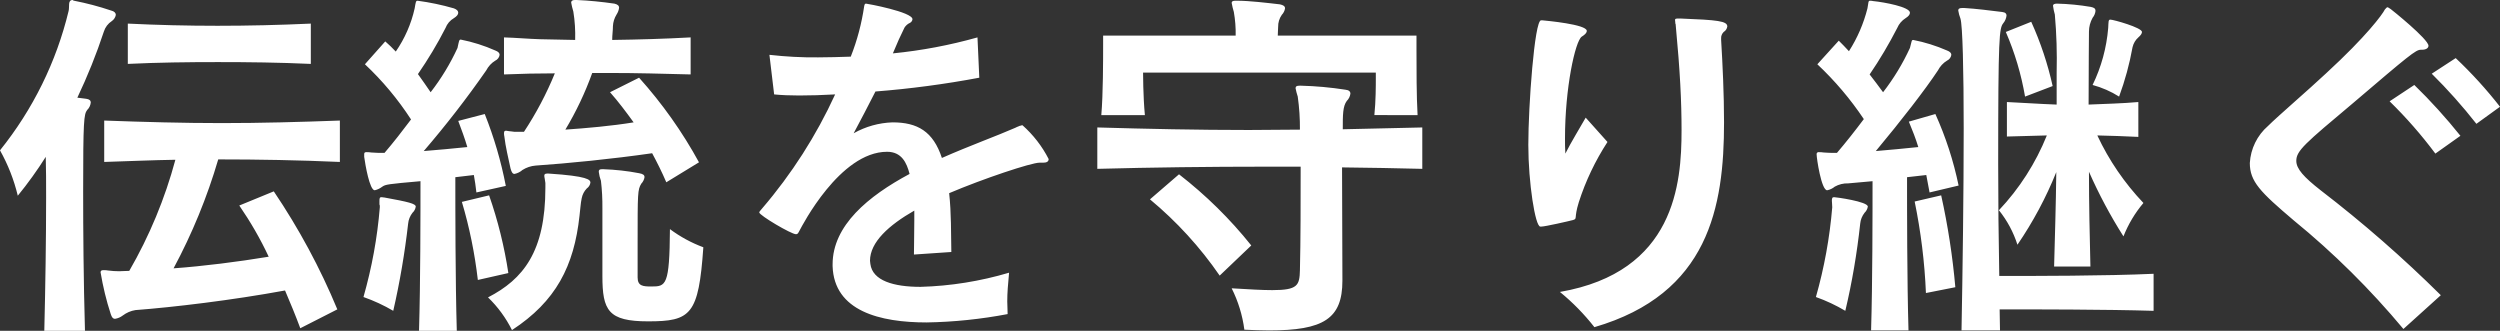 <?xml version="1.0" encoding="utf-8"?>
<!-- Generator: Adobe Illustrator 23.0.1, SVG Export Plug-In . SVG Version: 6.00 Build 0)  -->
<svg version="1.1" id="レイヤー_1" xmlns="http://www.w3.org/2000/svg" xmlns:xlink="http://www.w3.org/1999/xlink" x="0px"
	 y="0px" width="275.4px" height="36.44px" viewBox="0 0 275.4 36.44" style="enable-background:new 0 0 275.4 36.44;"
	 xml:space="preserve">
<rect x="0" y="0" width="275.4" height="36.44" fill="#333333" stroke="none"/>
<style type="text/css">
	.st0{fill:#FFFFFF;}
</style>
<path id="パス_95" class="st0" d="M34.24,2.6c-3.52,0.16-6.92,0.24-10.28,0.24c-3.32,0-6.6-0.08-9.88-0.24v4.44
	c3.32-0.16,6.6-0.2,9.92-0.2s6.72,0.04,10.24,0.2V2.6z M9.36,36.44c-0.16-5.6-0.2-11.12-0.2-15.36c0-7.8,0.08-8.48,0.44-8.96
	c0.23-0.22,0.37-0.52,0.4-0.84c0-0.2-0.16-0.36-0.52-0.4c-0.28-0.04-0.6-0.08-0.96-0.12c1.12-2.36,2.1-4.79,2.92-7.28
	C11.59,3,11.9,2.59,12.32,2.32c0.23-0.16,0.39-0.4,0.44-0.68c0-0.2-0.16-0.4-0.52-0.48c-1.33-0.45-2.7-0.81-4.08-1.08
	C8.08,0.08,8.04,0,8,0C7.44,0,7.68,0.72,7.56,1.2C6.21,6.82,3.62,12.06,0,16.56c0.88,1.57,1.54,3.25,1.96,5
	c1.11-1.36,2.14-2.79,3.08-4.28c0.04,1.32,0.04,2.88,0.04,4.48c0,4.52-0.08,9.84-0.2,14.68L9.36,36.44z M37.16,34.08
	c-1.89-4.56-4.24-8.91-7-13l-3.8,1.56c1.23,1.79,2.32,3.67,3.24,5.64c-3.4,0.56-7.16,1.04-10.48,1.28c2.05-3.82,3.7-7.84,4.92-12
	c4.4,0,8.88,0.08,13.4,0.28v-4.56c-4.4,0.16-8.68,0.28-13,0.28c-4.28,0-8.56-0.12-12.96-0.28v4.56c2.64-0.08,5.28-0.2,7.84-0.24
	c-1.15,4.28-2.86,8.4-5.08,12.24c-0.44,0-0.8,0.04-1.12,0.04c-0.4,0-0.8-0.03-1.2-0.08c-0.16-0.03-0.32-0.04-0.48-0.04
	c-0.24,0-0.36,0.04-0.36,0.24c0.26,1.56,0.63,3.1,1.12,4.6c0.12,0.36,0.24,0.52,0.48,0.52c0.31-0.05,0.59-0.17,0.84-0.36
	c0.41-0.31,0.89-0.52,1.4-0.6c4.2-0.32,10.6-1.08,16.48-2.16c0.6,1.4,1.16,2.76,1.68,4.16L37.16,34.08z M77,17.88
	c-1.83-3.35-4.05-6.48-6.6-9.32l-3.2,1.6c0.92,1.04,1.76,2.16,2.6,3.32c-2.44,0.4-5.2,0.64-7.52,0.8c1.19-1.98,2.18-4.07,2.96-6.24
	h1.96c2.96,0,5.76,0.08,8.88,0.16V4.12c-2.92,0.16-5.72,0.24-8.64,0.28c0-0.56,0.08-1.04,0.08-1.52c0.02-0.45,0.16-0.89,0.4-1.28
	c0.15-0.23,0.25-0.49,0.28-0.76c0-0.2-0.16-0.36-0.52-0.44C66.3,0.2,64.91,0.06,63.52,0h-0.2c-0.28,0-0.4,0.12-0.4,0.28
	c0.06,0.34,0.14,0.67,0.24,1c0.17,1.03,0.23,2.08,0.2,3.12c-1.32-0.04-2.6-0.04-3.88-0.08c-1.32-0.04-2.6-0.16-3.96-0.2V8.2
	c1.88-0.08,3.8-0.12,5.6-0.12c-0.92,2.25-2.06,4.41-3.4,6.44h-0.76c-0.2,0.01-0.4,0-0.6-0.04c-0.2-0.02-0.4-0.04-0.6-0.08
	c-0.16,0-0.24,0.04-0.24,0.28c0,0.12,0.01,0.24,0.04,0.36c0.12,1.08,0.44,2.4,0.68,3.52c0.12,0.44,0.24,0.6,0.44,0.6
	c0.33-0.07,0.63-0.22,0.88-0.44c0.43-0.27,0.93-0.44,1.44-0.48c3.52-0.24,8.4-0.72,12.84-1.36c0.56,1.04,1.08,2.08,1.56,3.2
	L77,17.88z M50.32,36.44c-0.16-5.52-0.16-13.56-0.16-16.92c0.64-0.08,1.36-0.16,2.04-0.24c0.12,0.64,0.2,1.24,0.28,1.92l3.24-0.72
	c-0.52-2.71-1.3-5.36-2.32-7.92l-2.92,0.76c0.36,0.96,0.72,1.92,1,2.88c-1.64,0.16-3.2,0.32-4.8,0.44c2.44-2.84,4.74-5.8,6.88-8.88
	c0.23-0.44,0.57-0.82,1-1.08c0.26-0.12,0.44-0.36,0.48-0.64c0-0.2-0.16-0.36-0.48-0.48c-1.22-0.54-2.49-0.94-3.8-1.2
	c-0.2,0-0.2,0.2-0.36,0.92c-0.8,1.74-1.79,3.37-2.96,4.88c-0.48-0.68-0.92-1.36-1.4-2c1.12-1.62,2.14-3.32,3.04-5.08
	C49.25,2.63,49.58,2.24,50,2c0.32-0.2,0.48-0.4,0.48-0.6c0-0.2-0.16-0.36-0.48-0.48c-1.31-0.38-2.65-0.66-4-0.84
	c-0.2,0-0.2,0.16-0.32,0.84c-0.38,1.71-1.09,3.32-2.08,4.76c-0.37-0.39-0.75-0.77-1.16-1.12L40.2,7.08
	c1.93,1.81,3.64,3.86,5.08,6.08c-0.96,1.28-1.96,2.56-2.92,3.68c-0.48,0.01-0.96,0-1.44-0.04c-0.19-0.03-0.37-0.04-0.56-0.04
	c-0.2,0-0.24,0.08-0.24,0.24v0.28c0.12,0.88,0.6,3.68,1.16,3.68c0.31-0.07,0.59-0.21,0.84-0.4c0.36-0.24,0.56-0.28,4.2-0.6
	c0,3.56,0,11.16-0.16,16.48L50.32,36.44z M56,30.08c-0.44-2.91-1.15-5.78-2.12-8.56l-3,0.72c0.84,2.81,1.42,5.69,1.76,8.6L56,30.08z
	 M70.24,26.88c0-5.68,0-5.96,0.4-6.64c0.19-0.2,0.32-0.45,0.36-0.72c0-0.24-0.16-0.36-0.6-0.44c-1.29-0.25-2.6-0.39-3.92-0.44h-0.16
	c-0.28,0-0.36,0.08-0.36,0.28c0.04,0.34,0.12,0.68,0.24,1c0.12,1.01,0.17,2.02,0.16,3.04v7.44c0,3.8,0.64,5,5.04,5
	c4.72,0,5.56-0.72,6.08-8.16c-1.32-0.49-2.55-1.16-3.68-2c-0.04,6.24-0.44,6.32-2.04,6.32c-0.92,0-1.52-0.04-1.52-1L70.24,26.88z
	 M60.08,20.68c0,7.04-2.44,10.08-6.32,12.08c1.08,1.04,1.97,2.26,2.64,3.6c4.84-3.16,6.84-7.04,7.44-12.6
	c0.08-0.6,0.12-1.4,0.24-1.92c0.08-0.41,0.27-0.78,0.56-1.08c0.22-0.15,0.36-0.38,0.4-0.64c0-0.32-0.28-0.72-4.6-1h-0.16
	c-0.24,0-0.32,0.08-0.32,0.24s0.08,0.4,0.12,0.8V20.68z M41.84,22.84c-0.27,3.34-0.88,6.65-1.8,9.88c1.14,0.4,2.24,0.91,3.28,1.52
	c0.73-3.17,1.27-6.37,1.64-9.6c0.04-0.44,0.21-0.85,0.48-1.2c0.2-0.18,0.32-0.42,0.36-0.68c0-0.32-0.8-0.52-3.44-1
	c-0.12,0-0.24-0.04-0.32-0.04c-0.2,0-0.24,0.08-0.24,0.4v0.4c0.03,0.06,0.05,0.13,0.04,0.2V22.84z M114.92,17.92
	c0.32,0,0.6-0.08,0.6-0.4c-0.72-1.41-1.7-2.67-2.88-3.72c-0.07,0-0.14,0.01-0.2,0.04c-0.08,0.01-0.17,0.04-0.24,0.08
	c-0.12,0.04-0.24,0.1-0.36,0.16c-2,0.88-5,1.96-8.08,3.32c-0.96-2.92-2.68-3.92-5.44-3.92c-1.5,0.05-2.97,0.46-4.28,1.2
	c0.72-1.36,1.68-3.16,2.4-4.6c3.84-0.3,7.66-0.81,11.44-1.52l-0.2-4.44c-3.05,0.86-6.17,1.45-9.32,1.76
	c0.44-1.08,0.88-2.04,1.28-2.84c0.15-0.23,0.35-0.41,0.6-0.52c0.16-0.08,0.26-0.23,0.28-0.4c0-0.8-5-1.72-5.12-1.72
	c-0.12,0-0.16,0.08-0.2,0.28c-0.28,1.9-0.77,3.77-1.48,5.56c-1.24,0.04-2.44,0.08-3.6,0.08c-1.79,0.02-3.58-0.08-5.36-0.28
	l0.52,4.36c0.8,0.08,1.72,0.12,2.76,0.12c1.2,0,2.56-0.04,3.96-0.12c-2.08,4.54-4.79,8.77-8.04,12.56c-0.2,0.24-0.32,0.36-0.32,0.44
	c0,0.32,3.52,2.4,4.04,2.4c0.24,0,0.28-0.2,0.44-0.48c0.2-0.36,4.4-8.6,9.6-8.6c1.6,0,2.16,1.2,2.48,2.44
	c-4.56,2.44-8.48,5.68-8.48,9.96v0.2c0.16,4.96,5.24,6.2,10.36,6.2c2.99-0.05,5.98-0.36,8.92-0.92c0-0.52-0.04-1-0.04-1.4
	c0-0.96,0.08-1.84,0.2-3.16c-3.17,0.94-6.45,1.47-9.76,1.56c-2.96,0-5.28-0.68-5.52-2.52c0-0.12-0.04-0.24-0.04-0.36
	c0-2.04,2.08-3.92,4.88-5.52v1.08c0,1.44-0.04,2.76-0.04,3.76l4.12-0.28c-0.04-2.08,0-4.28-0.24-6.48c3.76-1.6,9.04-3.36,9.96-3.36
	H114.92z M156.16,12.68c-0.12-2.04-0.12-5.24-0.12-7.16v-1.6h-15.28c0-0.36,0.04-0.68,0.04-0.96c-0.01-0.47,0.13-0.93,0.4-1.32
	c0.19-0.2,0.32-0.45,0.36-0.72c0-0.24-0.2-0.36-0.56-0.44c-1.4-0.16-3.36-0.4-4.72-0.4h-0.2c-0.28,0-0.4,0.08-0.4,0.24
	c0.06,0.34,0.14,0.67,0.24,1c0.15,0.86,0.22,1.73,0.2,2.6h-14.6v0.96c0,1.72,0,5.48-0.2,7.8h4.8c-0.2-2.08-0.2-4.68-0.2-4.68h25.64
	v0.56c0,0.88,0,2.56-0.16,4.12L156.16,12.68z M147.88,30.8c0-4-0.04-8.68-0.04-12.36c3,0.04,5.92,0.08,8.84,0.16v-4.56
	c-2.92,0.08-5.8,0.12-8.76,0.2c0-1.6,0-2.52,0.44-3.12c0.22-0.21,0.36-0.5,0.4-0.8c0-0.24-0.16-0.4-0.56-0.44
	c-1.62-0.25-3.25-0.4-4.88-0.44h-0.16c-0.32,0-0.44,0.08-0.44,0.28c0.06,0.31,0.14,0.62,0.24,0.92c0.17,1.21,0.25,2.42,0.24,3.64
	c-1.88,0-3.76,0.04-5.64,0.04c-5.64,0-11.2-0.12-16.68-0.28v4.56c6-0.16,12.28-0.24,18.6-0.24h3.8c0,3.8,0,8.12-0.08,11.4
	c-0.04,1.68-0.24,2.2-3.04,2.2c-1.08,0-2.52-0.08-4.48-0.2c0.72,1.43,1.19,2.97,1.4,4.56c0.96,0.04,1.88,0.08,2.72,0.08
	c6,0,8.08-1.28,8.08-5.48V30.8z M137.84,27.04c-2.33-2.92-5.01-5.55-7.96-7.84l-3.2,2.76c2.93,2.43,5.52,5.26,7.68,8.4L137.84,27.04
	z M169.8,24.96c0.4,0,3.04-0.6,3.48-0.72c0.52-0.16,0.08-0.16,0.64-1.96c0.75-2.34,1.82-4.58,3.16-6.64l-2.4-2.68
	c-0.68,1.2-1.6,2.68-2.24,3.96c-0.04-0.56-0.04-1.12-0.04-1.68c0-5.56,1.12-10.68,1.84-11.2c0.32-0.2,0.56-0.4,0.56-0.64
	c0-0.72-4.48-1.12-4.88-1.16h-0.16c-0.72,0-1.4,9.44-1.4,13.72c0,4.16,0.76,9,1.32,9H169.8z M189.6,4.24
	c-0.02-0.27,0.09-0.53,0.28-0.72c0.22-0.13,0.36-0.35,0.4-0.6c0-0.6-1.04-0.72-5.16-0.88h-0.28c-0.24,0-0.32,0.04-0.32,0.16
	c0,0.08,0.04,0.24,0.04,0.4c0.03,0.06,0.05,0.13,0.04,0.2c0.48,5.08,0.64,8.36,0.64,11.56c0,5.84-0.72,15.6-13.4,17.8
	c1.41,1.15,2.68,2.45,3.8,3.88c12.6-3.68,14.28-13.24,14.28-22.56c0-3.12-0.16-6.4-0.32-9.08V4.24z M230.52,9.36
	c1.03,0.28,2.02,0.71,2.92,1.28c0.65-1.77,1.15-3.59,1.48-5.44c0.1-0.42,0.32-0.8,0.64-1.08c0.28-0.24,0.4-0.44,0.4-0.6
	c0-0.48-3.16-1.36-3.48-1.36c-0.24,0-0.2,0.24-0.24,0.92C232.06,5.26,231.48,7.39,230.52,9.36z M226.12,9.48
	c-0.54-2.44-1.33-4.81-2.36-7.08l-2.8,1.12c0.99,2.28,1.7,4.67,2.12,7.12L226.12,9.48z M230.28,29.36
	c-0.08-3.32-0.16-6.92-0.16-10.44c1.09,2.47,2.36,4.85,3.8,7.12c0.53-1.34,1.27-2.58,2.2-3.68c-2.08-2.19-3.8-4.7-5.08-7.44
	c1.44,0.04,3.08,0.08,4.52,0.16v-3.84c-1.8,0.16-3.64,0.2-5.48,0.28c0-4.24,0.04-7.4,0.04-8.04c0-0.53,0.14-1.05,0.4-1.52
	c0.18-0.22,0.29-0.48,0.32-0.76c0-0.24-0.12-0.36-0.52-0.44c-1.23-0.21-2.47-0.33-3.72-0.36c-0.2,0-0.44,0.04-0.44,0.24
	c0.04,0.32,0.11,0.65,0.2,0.96c0.19,2.13,0.25,4.26,0.2,6.4v3.52c-2.16-0.08-3.68-0.2-5.48-0.28v3.8c1.4-0.04,2.96-0.08,4.4-0.12
	c-1.23,3.05-3.02,5.85-5.28,8.24c0.91,1.13,1.6,2.42,2.04,3.8c1.71-2.5,3.15-5.19,4.28-8c-0.04,3.56-0.16,7.32-0.24,10.4
	L230.28,29.36z M210.24,36.4c-0.16-5.44-0.16-13.48-0.16-16.88c0.64-0.08,1.4-0.16,2.12-0.24c0.12,0.6,0.24,1.24,0.36,1.92l3.2-0.76
	c-0.56-2.71-1.42-5.36-2.56-7.88l-2.92,0.84c0.4,0.96,0.76,1.88,1.04,2.8c-1.6,0.16-3.16,0.32-4.68,0.44
	c2.8-3.36,5.44-6.76,6.84-8.88c0.23-0.44,0.57-0.82,1-1.08c0.26-0.12,0.44-0.36,0.48-0.64c0-0.2-0.16-0.36-0.48-0.48
	c-1.19-0.52-2.44-0.91-3.72-1.16c-0.2,0-0.16,0.16-0.36,0.88c-0.8,1.74-1.79,3.37-2.96,4.88c-0.48-0.68-1-1.32-1.48-1.96
	c1.12-1.64,2.13-3.35,3.04-5.12c0.19-0.45,0.51-0.82,0.92-1.08c0.32-0.2,0.48-0.4,0.48-0.6c0-0.64-2.84-1.16-4.04-1.28
	c-0.12-0.03-0.24-0.04-0.36-0.04c-0.2,0-0.16,0.16-0.28,0.84c-0.42,1.67-1.11,3.27-2.04,4.72c-0.4-0.44-0.76-0.8-1.12-1.16
	l-2.36,2.6c1.93,1.81,3.65,3.84,5.12,6.04c-0.96,1.28-2,2.6-2.96,3.72c-0.6,0-1.04,0-1.44-0.04c-0.19-0.03-0.37-0.04-0.56-0.04
	c-0.12-0.02-0.22,0.06-0.24,0.18c0,0.02,0,0.04,0,0.06c0,0.44,0.52,3.96,1.16,3.96c0.31-0.06,0.6-0.2,0.84-0.4
	c0.45-0.25,0.96-0.38,1.48-0.36c0.48-0.04,2.68-0.24,2.68-0.24c0,3.56,0,11.16-0.16,16.44H210.24z M237.24,30.16
	c-5.2,0.24-13.28,0.24-17,0.24c-0.08-4.12-0.12-8.4-0.12-12.36c0-14.12,0.12-14.92,0.56-15.48c0.2-0.24,0.32-0.53,0.36-0.84
	c0-0.2-0.12-0.36-0.48-0.4c-1.32-0.16-2.84-0.36-4.2-0.44h-0.16c-0.36,0-0.48,0.08-0.48,0.28c0.05,0.3,0.13,0.6,0.24,0.88
	c0.24,0.72,0.36,5.76,0.36,12.12c0,7.12-0.12,15.88-0.24,22.24h4.24c0-0.72-0.04-1.52-0.04-2.32c3.72,0,11.8,0,16.96,0.16V30.16z
	 M215.4,31.64c-0.3-3.4-0.82-6.78-1.56-10.12l-2.92,0.68c0.68,3.32,1.1,6.69,1.24,10.08L215.4,31.64z M200.04,32.72
	c1.13,0.4,2.21,0.91,3.24,1.52c0.75-3.16,1.29-6.37,1.64-9.6c0.04-0.44,0.21-0.85,0.48-1.2c0.19-0.18,0.32-0.42,0.36-0.68
	c0-0.56-3.52-1.04-3.72-1.04s-0.24,0.12-0.24,0.4c0,0.12,0.04,0.44,0.04,0.72C201.56,26.18,200.96,29.49,200.04,32.72z M275.4,11.76
	c-1.49-1.91-3.12-3.7-4.88-5.36l-2.64,1.72c1.75,1.73,3.4,3.58,4.92,5.52L275.4,11.76z M271.04,14.96c-1.58-1.97-3.27-3.84-5.08-5.6
	l-2.72,1.8c1.83,1.79,3.51,3.71,5.04,5.76L271.04,14.96z M268.88,32.52c-4.17-4.13-8.59-7.99-13.24-11.56
	c-1.84-1.44-2.68-2.36-2.68-3.24c0-1.12,0.96-1.92,6.2-6.32c6.24-5.32,6.96-5.92,7.52-5.92h0.12c0.48,0,0.72-0.2,0.72-0.44
	c0-0.72-4.04-3.96-4.16-4.04c-0.2-0.12-0.28-0.2-0.36-0.2c-0.08,0-0.12,0.08-0.28,0.24c-0.28,0.56-2,2.92-6.48,7.04
	c-1.96,1.84-5.32,4.72-6.4,5.8c-1.19,1.03-1.91,2.51-2,4.08c0,2.04,1.16,3.2,4.84,6.32c4.4,3.59,8.44,7.6,12.08,11.96L268.88,32.52z
	"/>
</svg>

